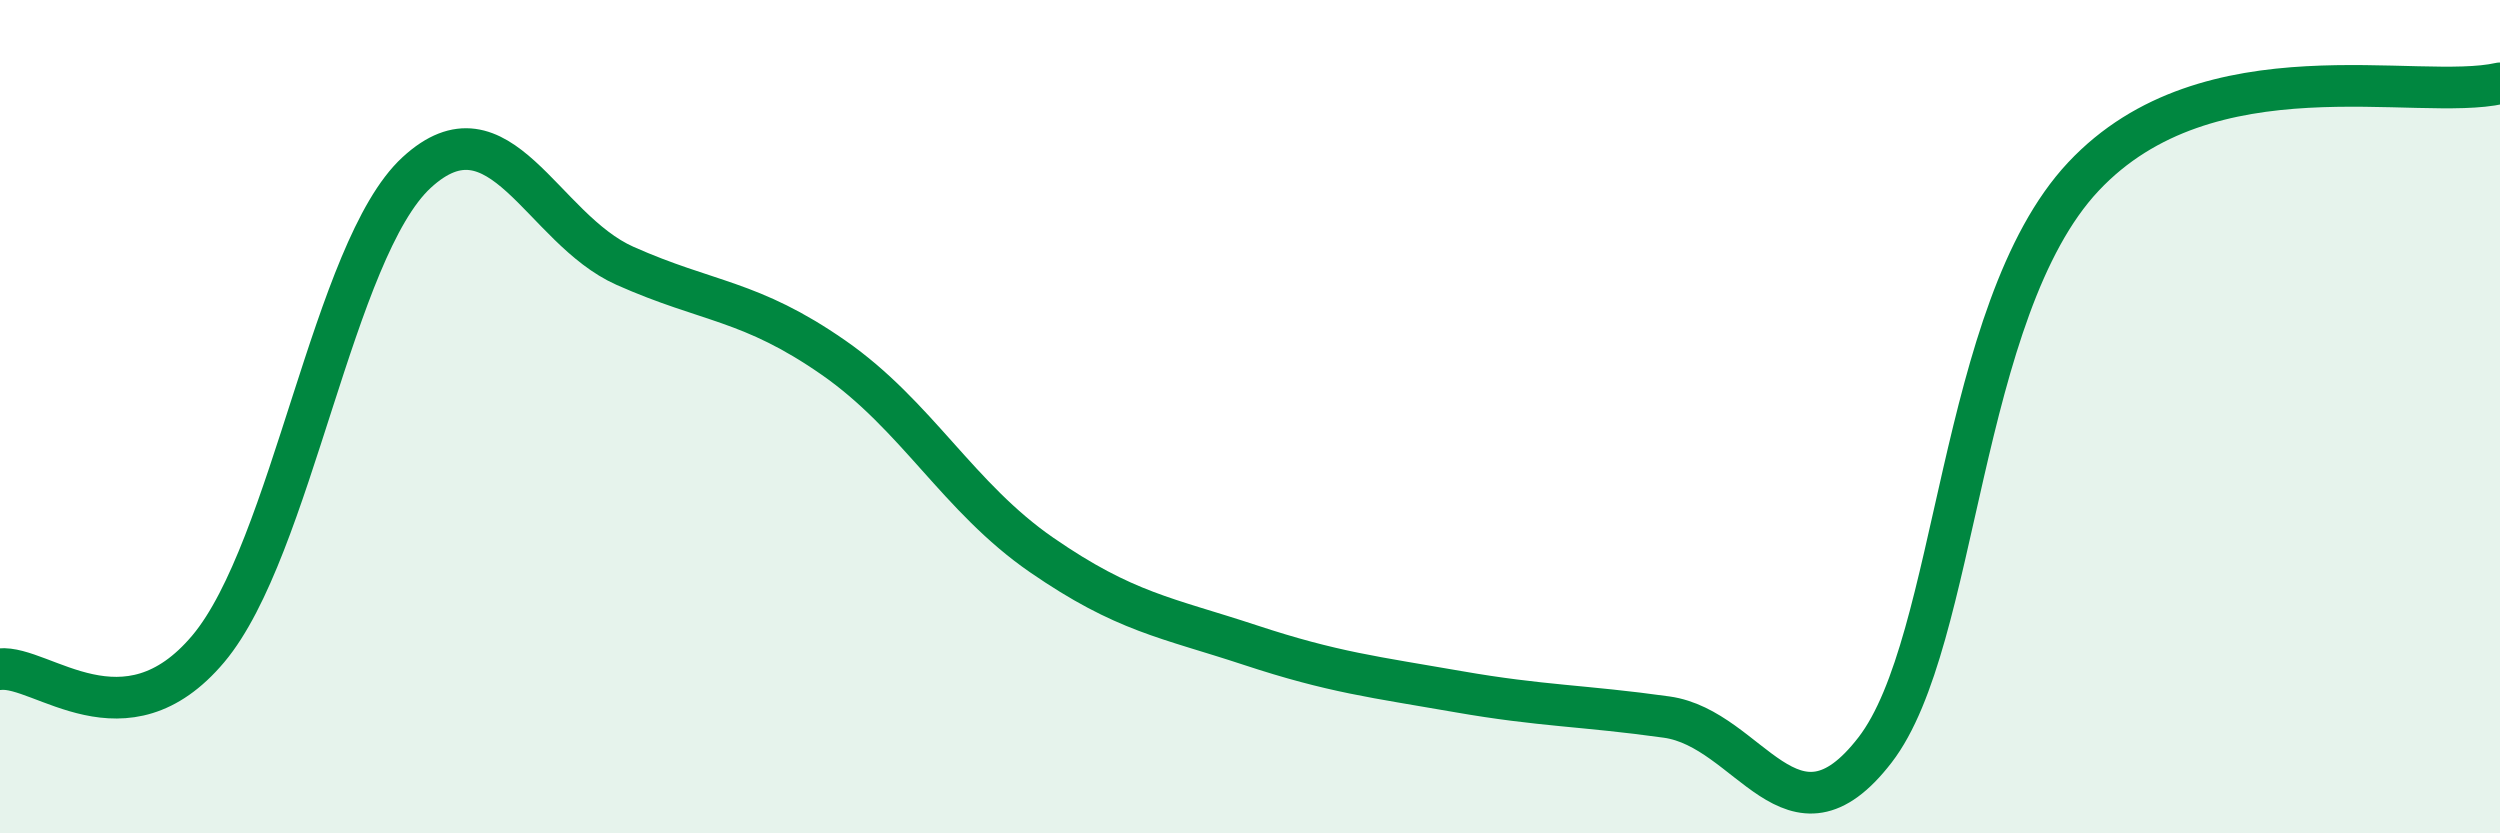 
    <svg width="60" height="20" viewBox="0 0 60 20" xmlns="http://www.w3.org/2000/svg">
      <path
        d="M 0,16.06 C 1,15.96 3,17.95 5,15.57 C 7,13.19 8,5.98 10,4.14 C 12,2.3 13,5.49 15,6.38 C 17,7.27 18,7.19 20,8.58 C 22,9.97 23,11.94 25,13.32 C 27,14.7 28,14.82 30,15.48 C 32,16.14 33,16.25 35,16.6 C 37,16.95 38,16.93 40,17.21 C 42,17.49 43,20.59 45,18 C 47,15.41 47,7.44 50,4.24 C 53,1.04 58,2.45 60,2L60 20L0 20Z"
        fill="#008740"
        opacity="0.1"
        stroke-linecap="round"
        stroke-linejoin="round"
      />
      <path
        d="M 0,16.06 C 1,15.96 3,17.95 5,15.57 C 7,13.19 8,5.98 10,4.14 C 12,2.3 13,5.49 15,6.38 C 17,7.27 18,7.19 20,8.58 C 22,9.97 23,11.94 25,13.32 C 27,14.7 28,14.82 30,15.48 C 32,16.14 33,16.25 35,16.6 C 37,16.95 38,16.93 40,17.21 C 42,17.49 43,20.59 45,18 C 47,15.41 47,7.44 50,4.24 C 53,1.04 58,2.45 60,2"
        stroke="#008740"
        stroke-width="1"
        fill="none"
        stroke-linecap="round"
        stroke-linejoin="round"
      />
    </svg>
  